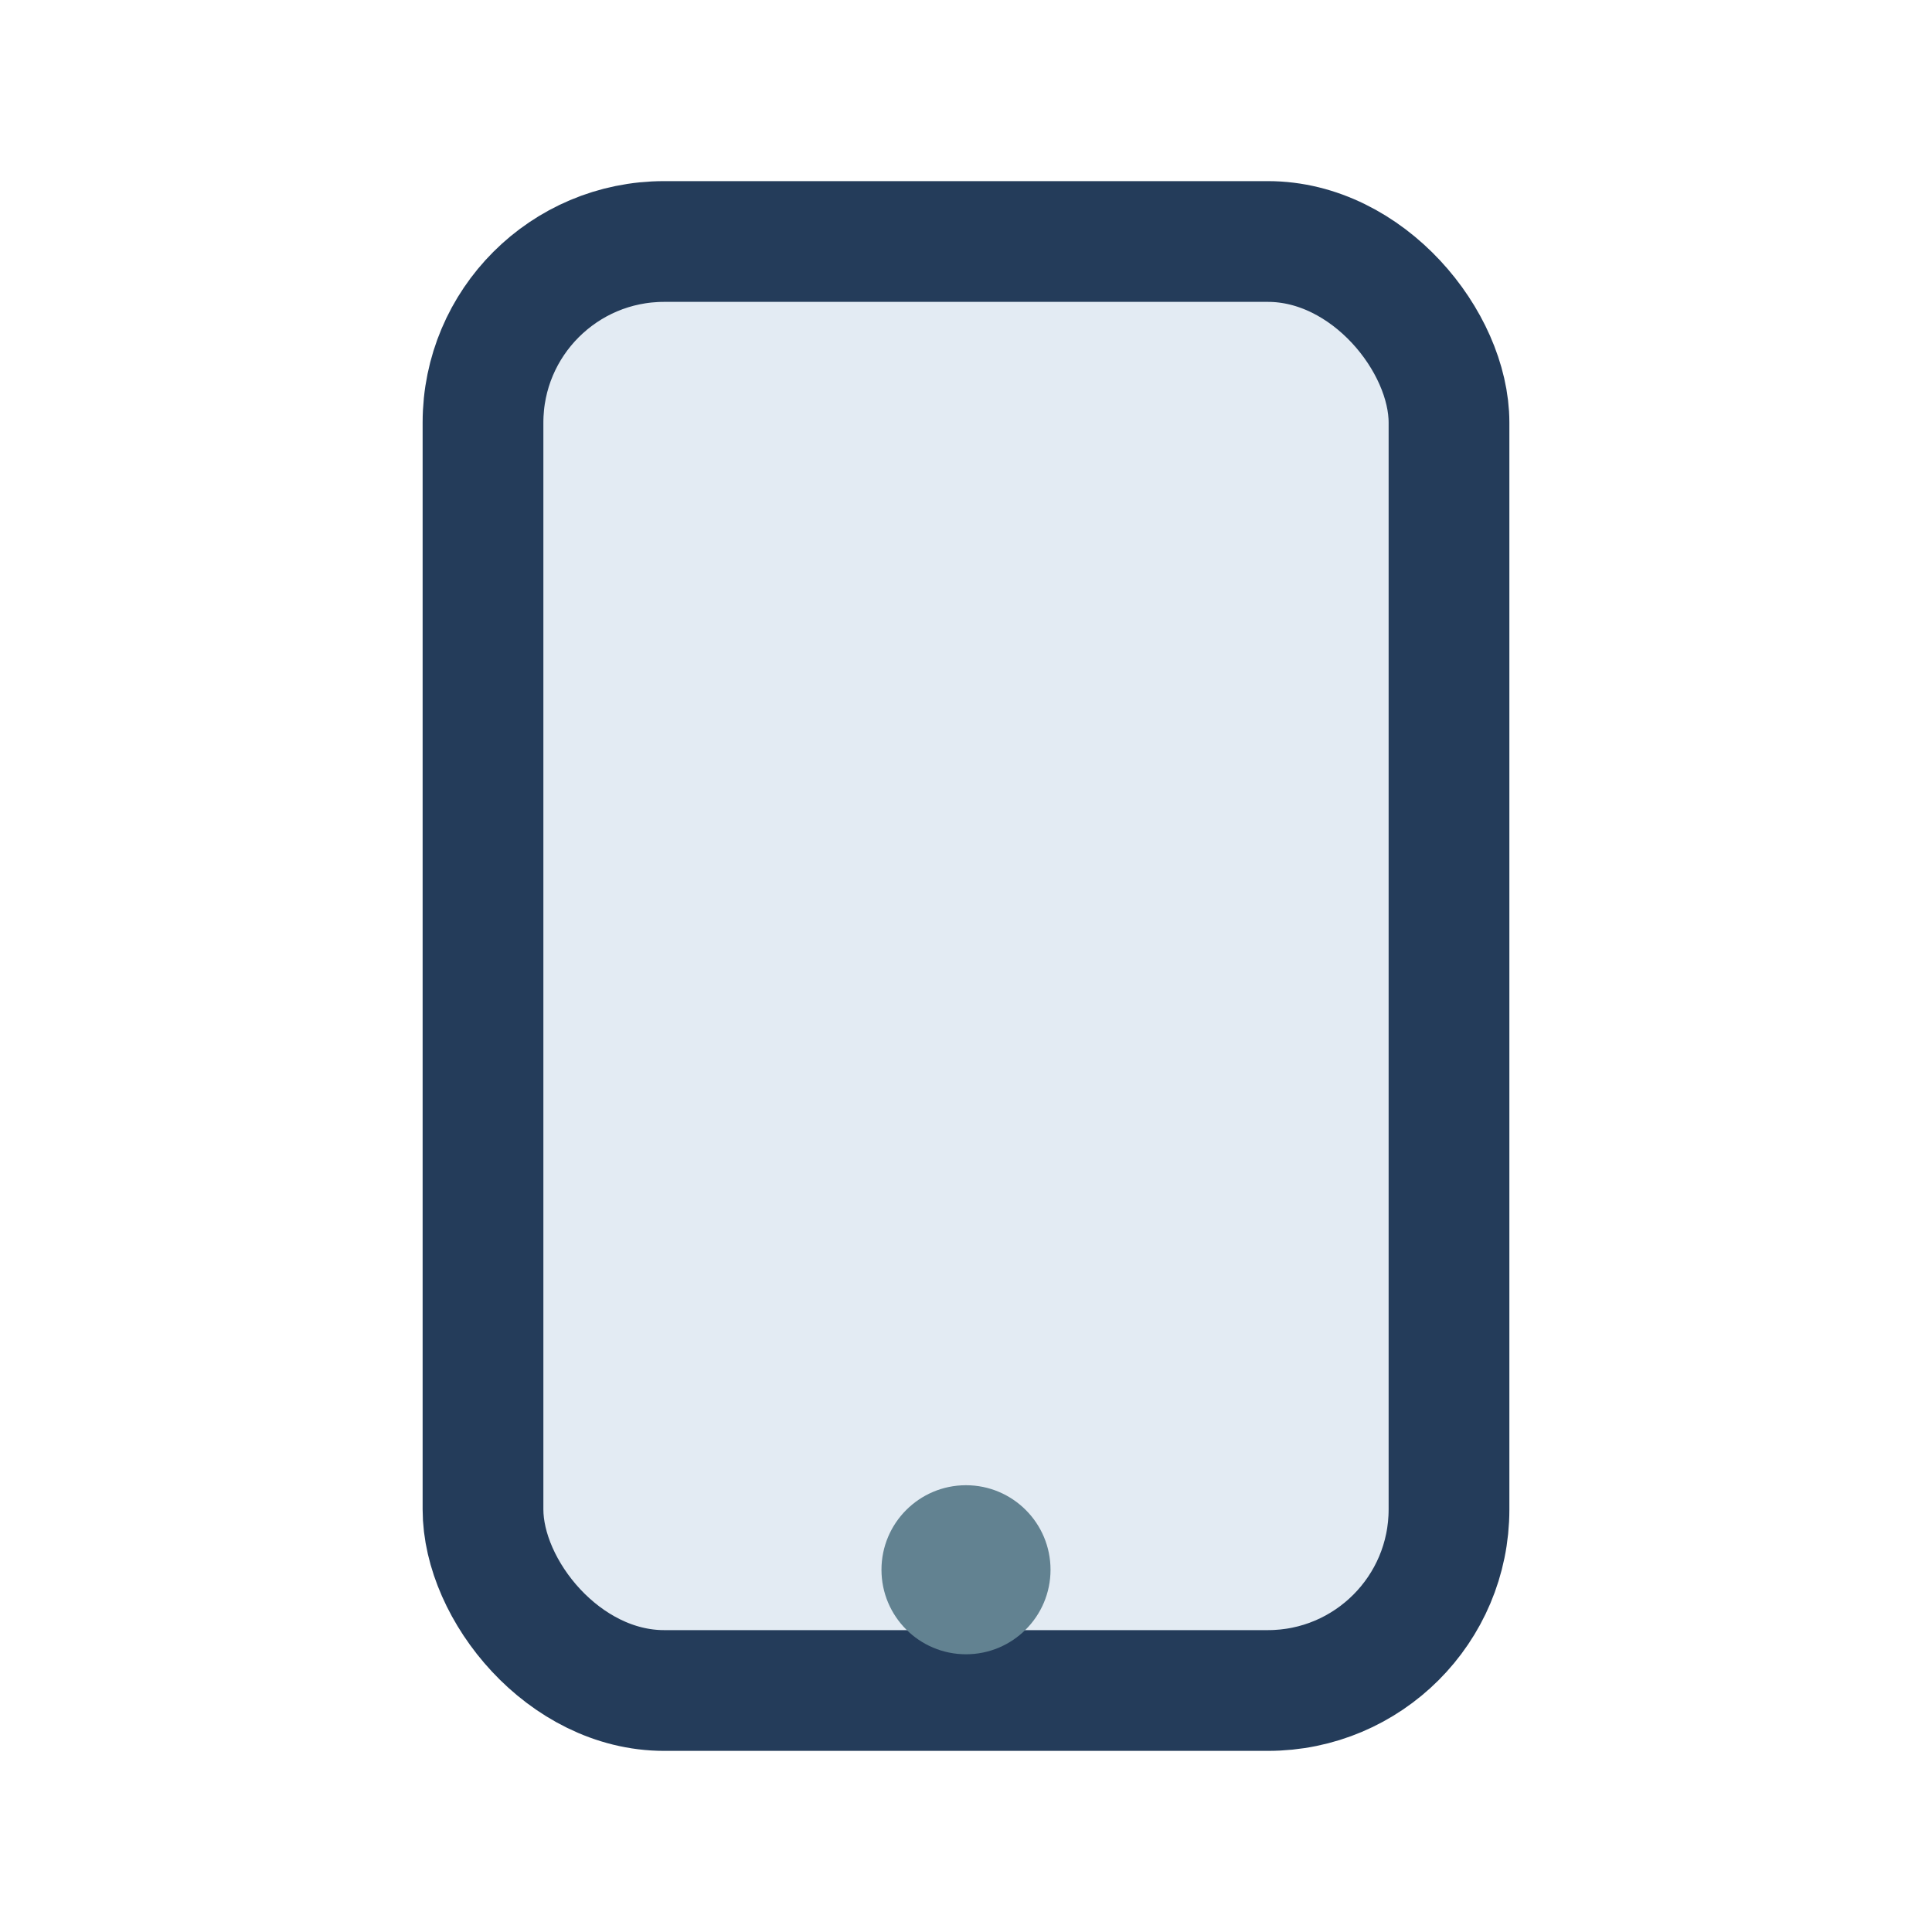 <?xml version="1.0" encoding="UTF-8"?>
<svg xmlns="http://www.w3.org/2000/svg" width="32" height="32" viewBox="0 0 32 32"><rect x="8" y="4" width="16" height="24" rx="3" fill="#E3EBF3" stroke="#243C5A" stroke-width="2"/><circle cx="16" cy="26" r="1.4" fill="#628291"/></svg>